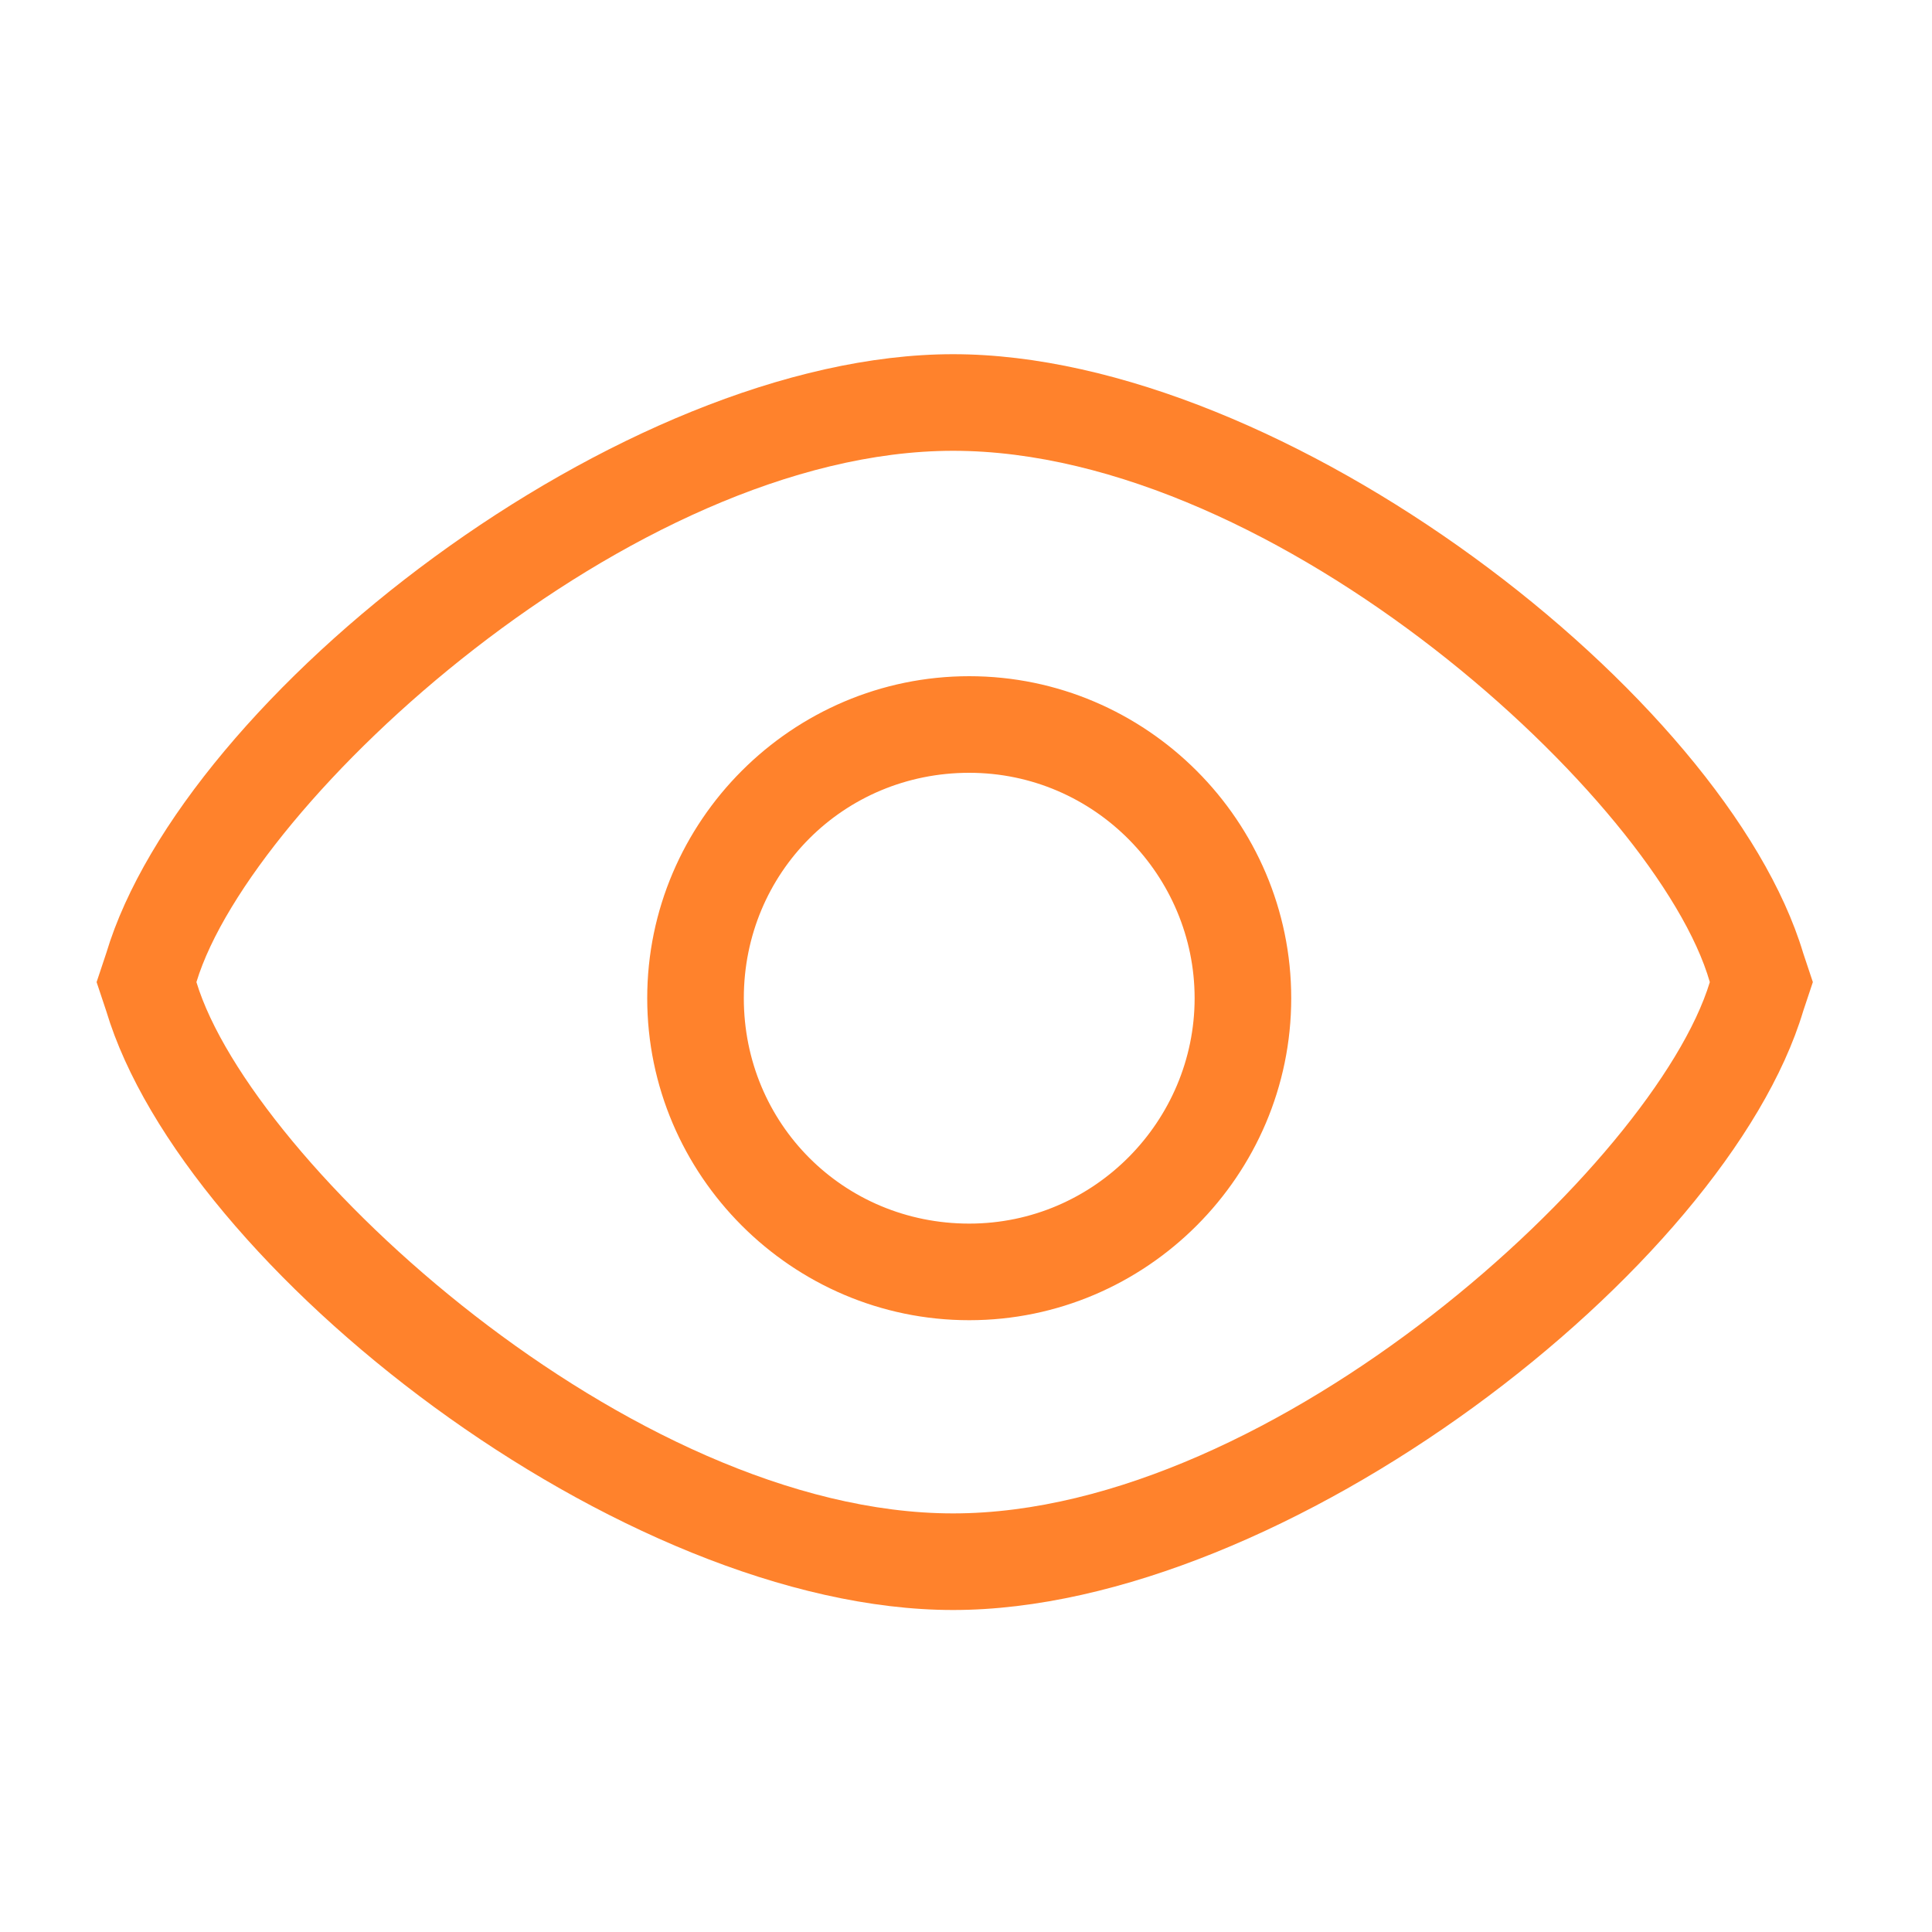 <?xml version="1.0" encoding="utf-8"?>
<!-- Generator: Adobe Illustrator 25.0.0, SVG Export Plug-In . SVG Version: 6.00 Build 0)  -->
<svg version="1.1" id="图层_1" xmlns="http://www.w3.org/2000/svg" xmlns:xlink="http://www.w3.org/1999/xlink" x="0px" y="0px"
	 viewBox="0 0 60 60" style="enable-background:new 0 0 60 60;" xml:space="preserve">
<path id="Combined-Shape" style="fill:#FF822C;" d="M29.6,11c10.3,0,24,10.6,26.4,18.6l0,0l0.3,0.9L56,31.4
	C53.6,39.4,39.9,50,29.6,50S5.7,39.4,3.3,31.4l0,0L3,30.5l0.3-0.9C5.7,21.6,19.3,11,29.6,11z M29.6,14C19.6,14,7.8,24.9,6.1,30.5
	C7.8,36.1,19.6,47,29.6,47s21.8-10.9,23.5-16.5C51.5,24.9,39.7,14,29.6,14z M30.1,21c5.5,0,10,4.5,10,10s-4.5,10-10,10
	s-10-4.5-10-10S24.6,21,30.1,21z M30.1,24c-3.9,0-7,3.1-7,7s3.1,7,7,7s7-3.2,7-7S34,24,30.1,24z"/>
</svg>
